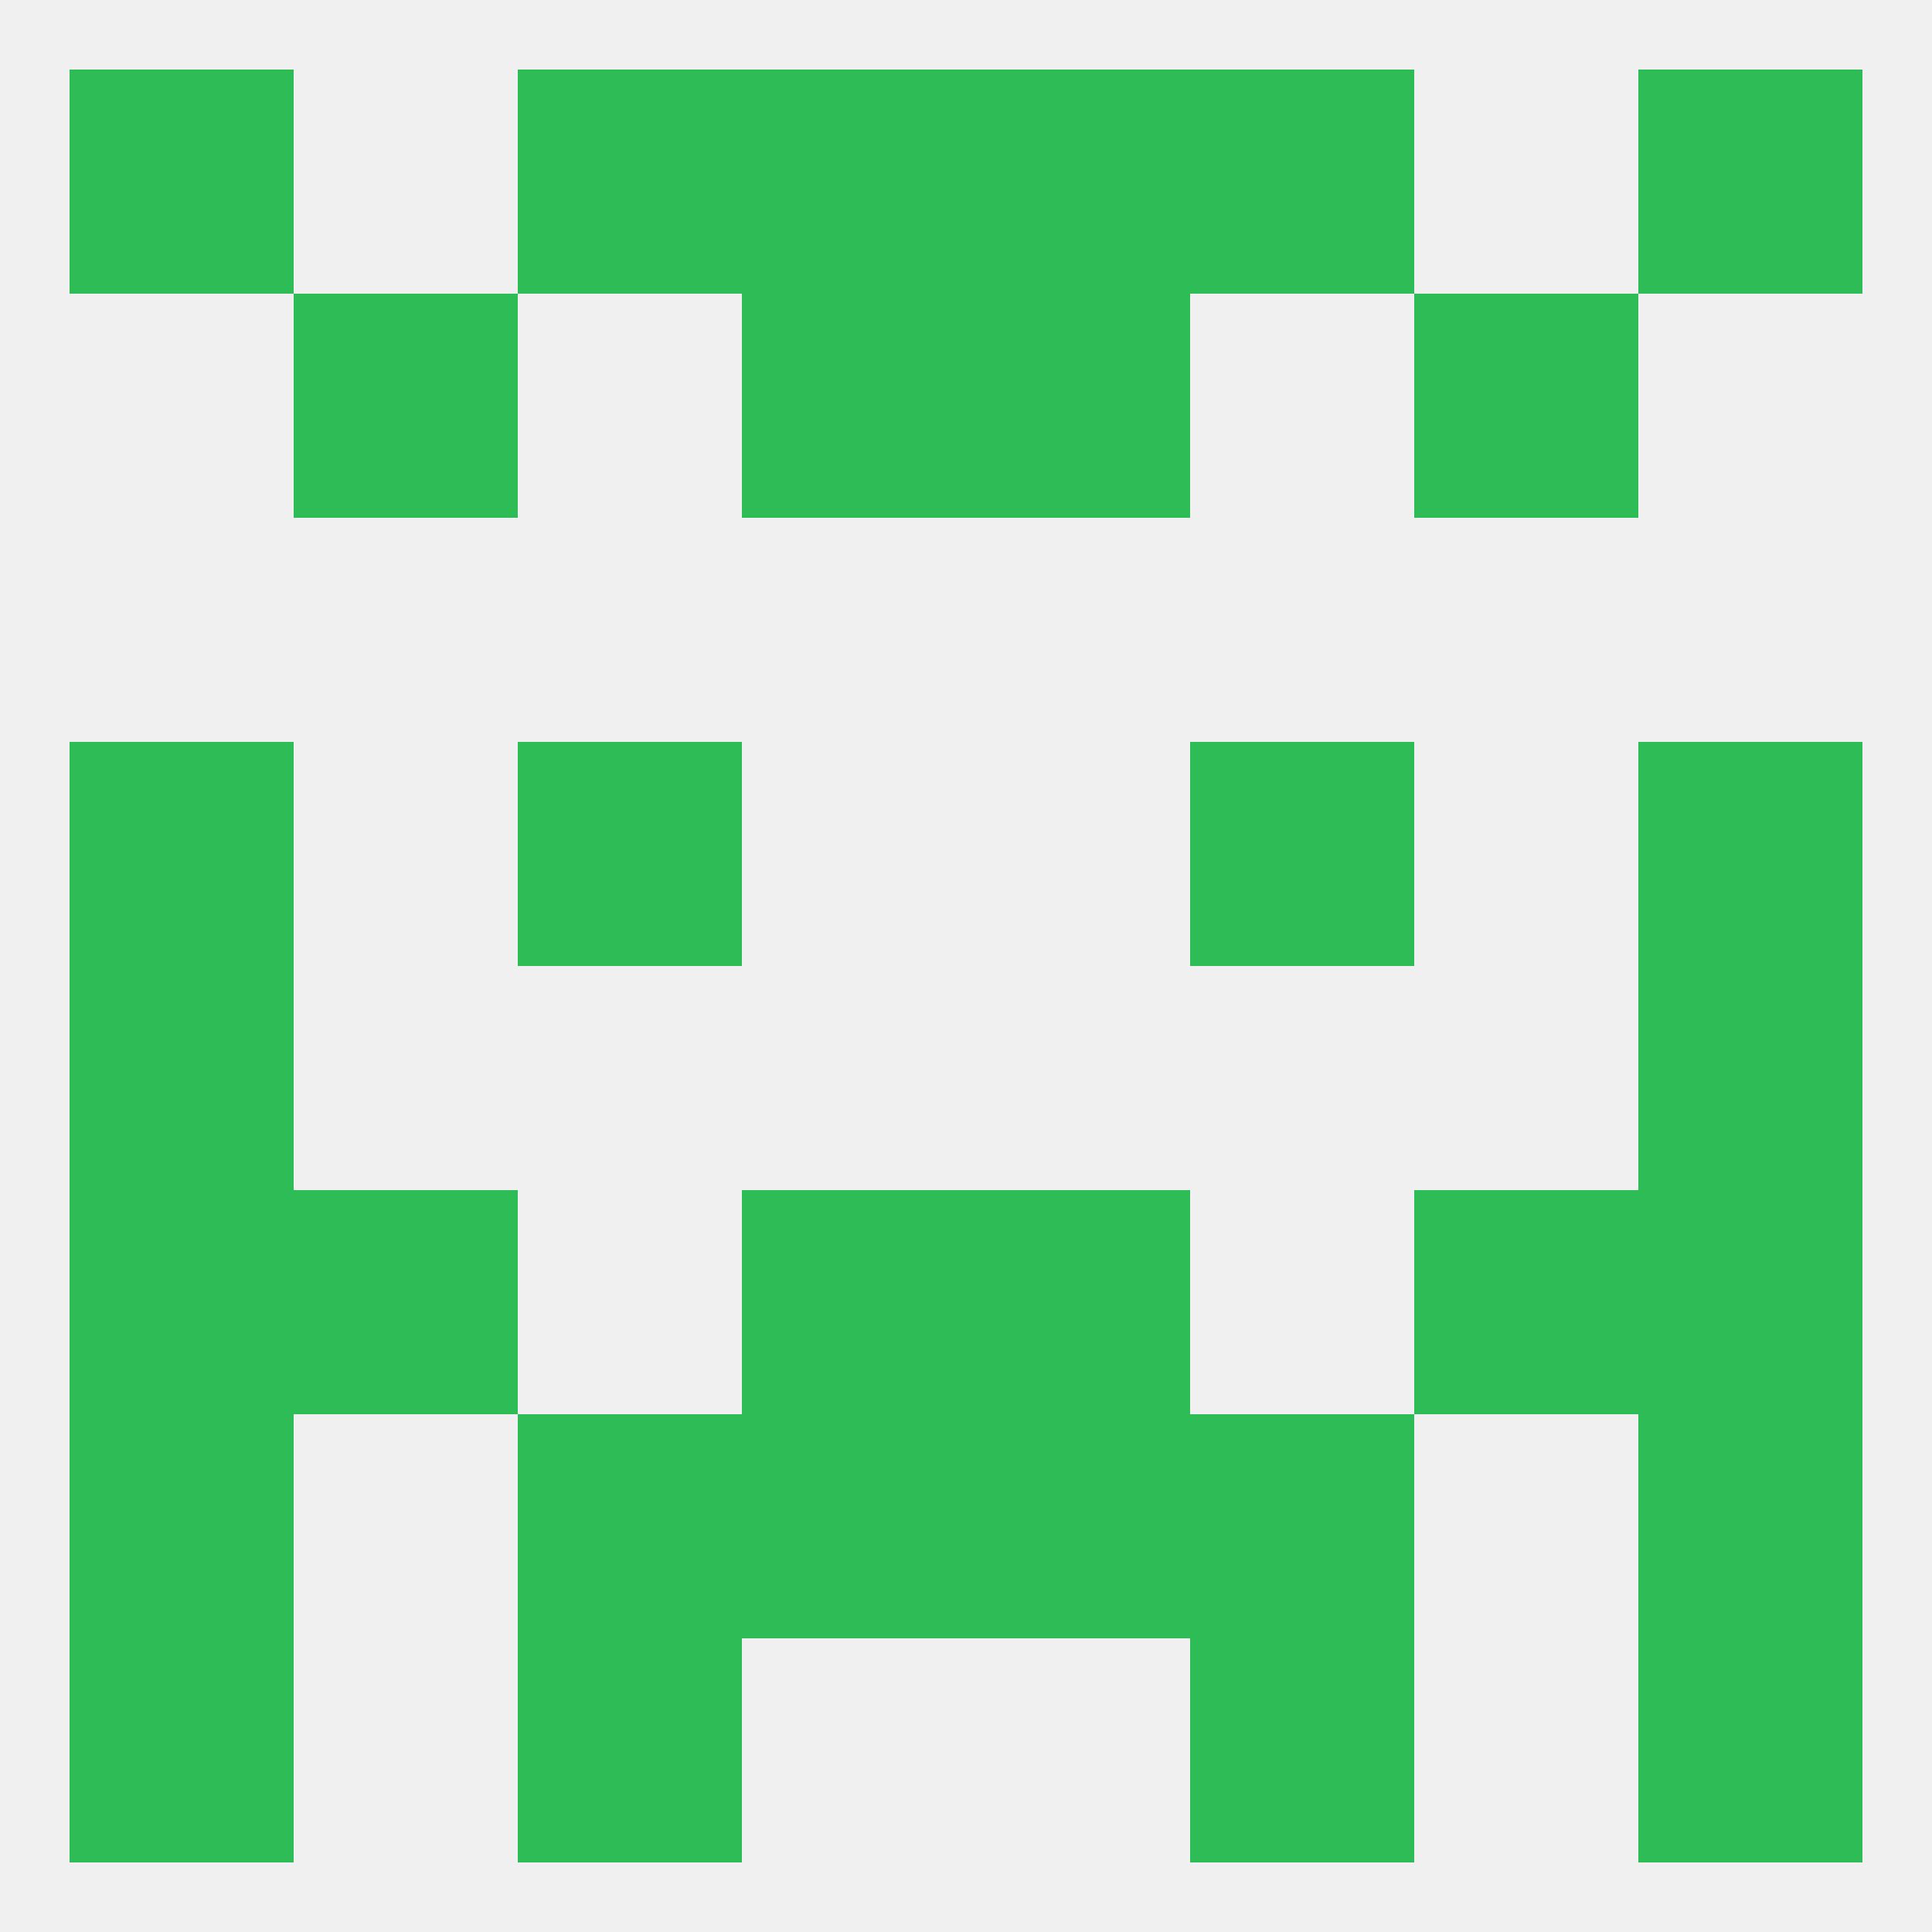
<!--   <?xml version="1.0"?> -->
<svg version="1.1" baseprofile="full" xmlns="http://www.w3.org/2000/svg" xmlns:xlink="http://www.w3.org/1999/xlink" xmlns:ev="http://www.w3.org/2001/xml-events" width="250" height="250" viewBox="0 0 250 250" >
	<rect width="100%" height="100%" fill="rgba(240,240,240,255)"/>

	<rect x="67" y="183" width="29" height="29" fill="rgba(45,188,86,255)"/>
	<rect x="154" y="183" width="29" height="29" fill="rgba(45,188,86,255)"/>
	<rect x="96" y="183" width="29" height="29" fill="rgba(45,188,86,255)"/>
	<rect x="125" y="183" width="29" height="29" fill="rgba(45,188,86,255)"/>
	<rect x="9" y="183" width="29" height="29" fill="rgba(45,188,86,255)"/>
	<rect x="212" y="183" width="29" height="29" fill="rgba(45,188,86,255)"/>
	<rect x="9" y="212" width="29" height="29" fill="rgba(45,188,86,255)"/>
	<rect x="212" y="212" width="29" height="29" fill="rgba(45,188,86,255)"/>
	<rect x="67" y="212" width="29" height="29" fill="rgba(45,188,86,255)"/>
	<rect x="154" y="212" width="29" height="29" fill="rgba(45,188,86,255)"/>
	<rect x="67" y="9" width="29" height="29" fill="rgba(45,188,86,255)"/>
	<rect x="154" y="9" width="29" height="29" fill="rgba(45,188,86,255)"/>
	<rect x="96" y="9" width="29" height="29" fill="rgba(45,188,86,255)"/>
	<rect x="125" y="9" width="29" height="29" fill="rgba(45,188,86,255)"/>
	<rect x="9" y="9" width="29" height="29" fill="rgba(45,188,86,255)"/>
	<rect x="212" y="9" width="29" height="29" fill="rgba(45,188,86,255)"/>
	<rect x="38" y="38" width="29" height="29" fill="rgba(45,188,86,255)"/>
	<rect x="183" y="38" width="29" height="29" fill="rgba(45,188,86,255)"/>
	<rect x="96" y="38" width="29" height="29" fill="rgba(45,188,86,255)"/>
	<rect x="125" y="38" width="29" height="29" fill="rgba(45,188,86,255)"/>
	<rect x="9" y="96" width="29" height="29" fill="rgba(45,188,86,255)"/>
	<rect x="212" y="96" width="29" height="29" fill="rgba(45,188,86,255)"/>
	<rect x="67" y="96" width="29" height="29" fill="rgba(45,188,86,255)"/>
	<rect x="154" y="96" width="29" height="29" fill="rgba(45,188,86,255)"/>
	<rect x="9" y="125" width="29" height="29" fill="rgba(45,188,86,255)"/>
	<rect x="212" y="125" width="29" height="29" fill="rgba(45,188,86,255)"/>
	<rect x="212" y="154" width="29" height="29" fill="rgba(45,188,86,255)"/>
	<rect x="96" y="154" width="29" height="29" fill="rgba(45,188,86,255)"/>
	<rect x="125" y="154" width="29" height="29" fill="rgba(45,188,86,255)"/>
	<rect x="38" y="154" width="29" height="29" fill="rgba(45,188,86,255)"/>
	<rect x="183" y="154" width="29" height="29" fill="rgba(45,188,86,255)"/>
	<rect x="9" y="154" width="29" height="29" fill="rgba(45,188,86,255)"/>
</svg>